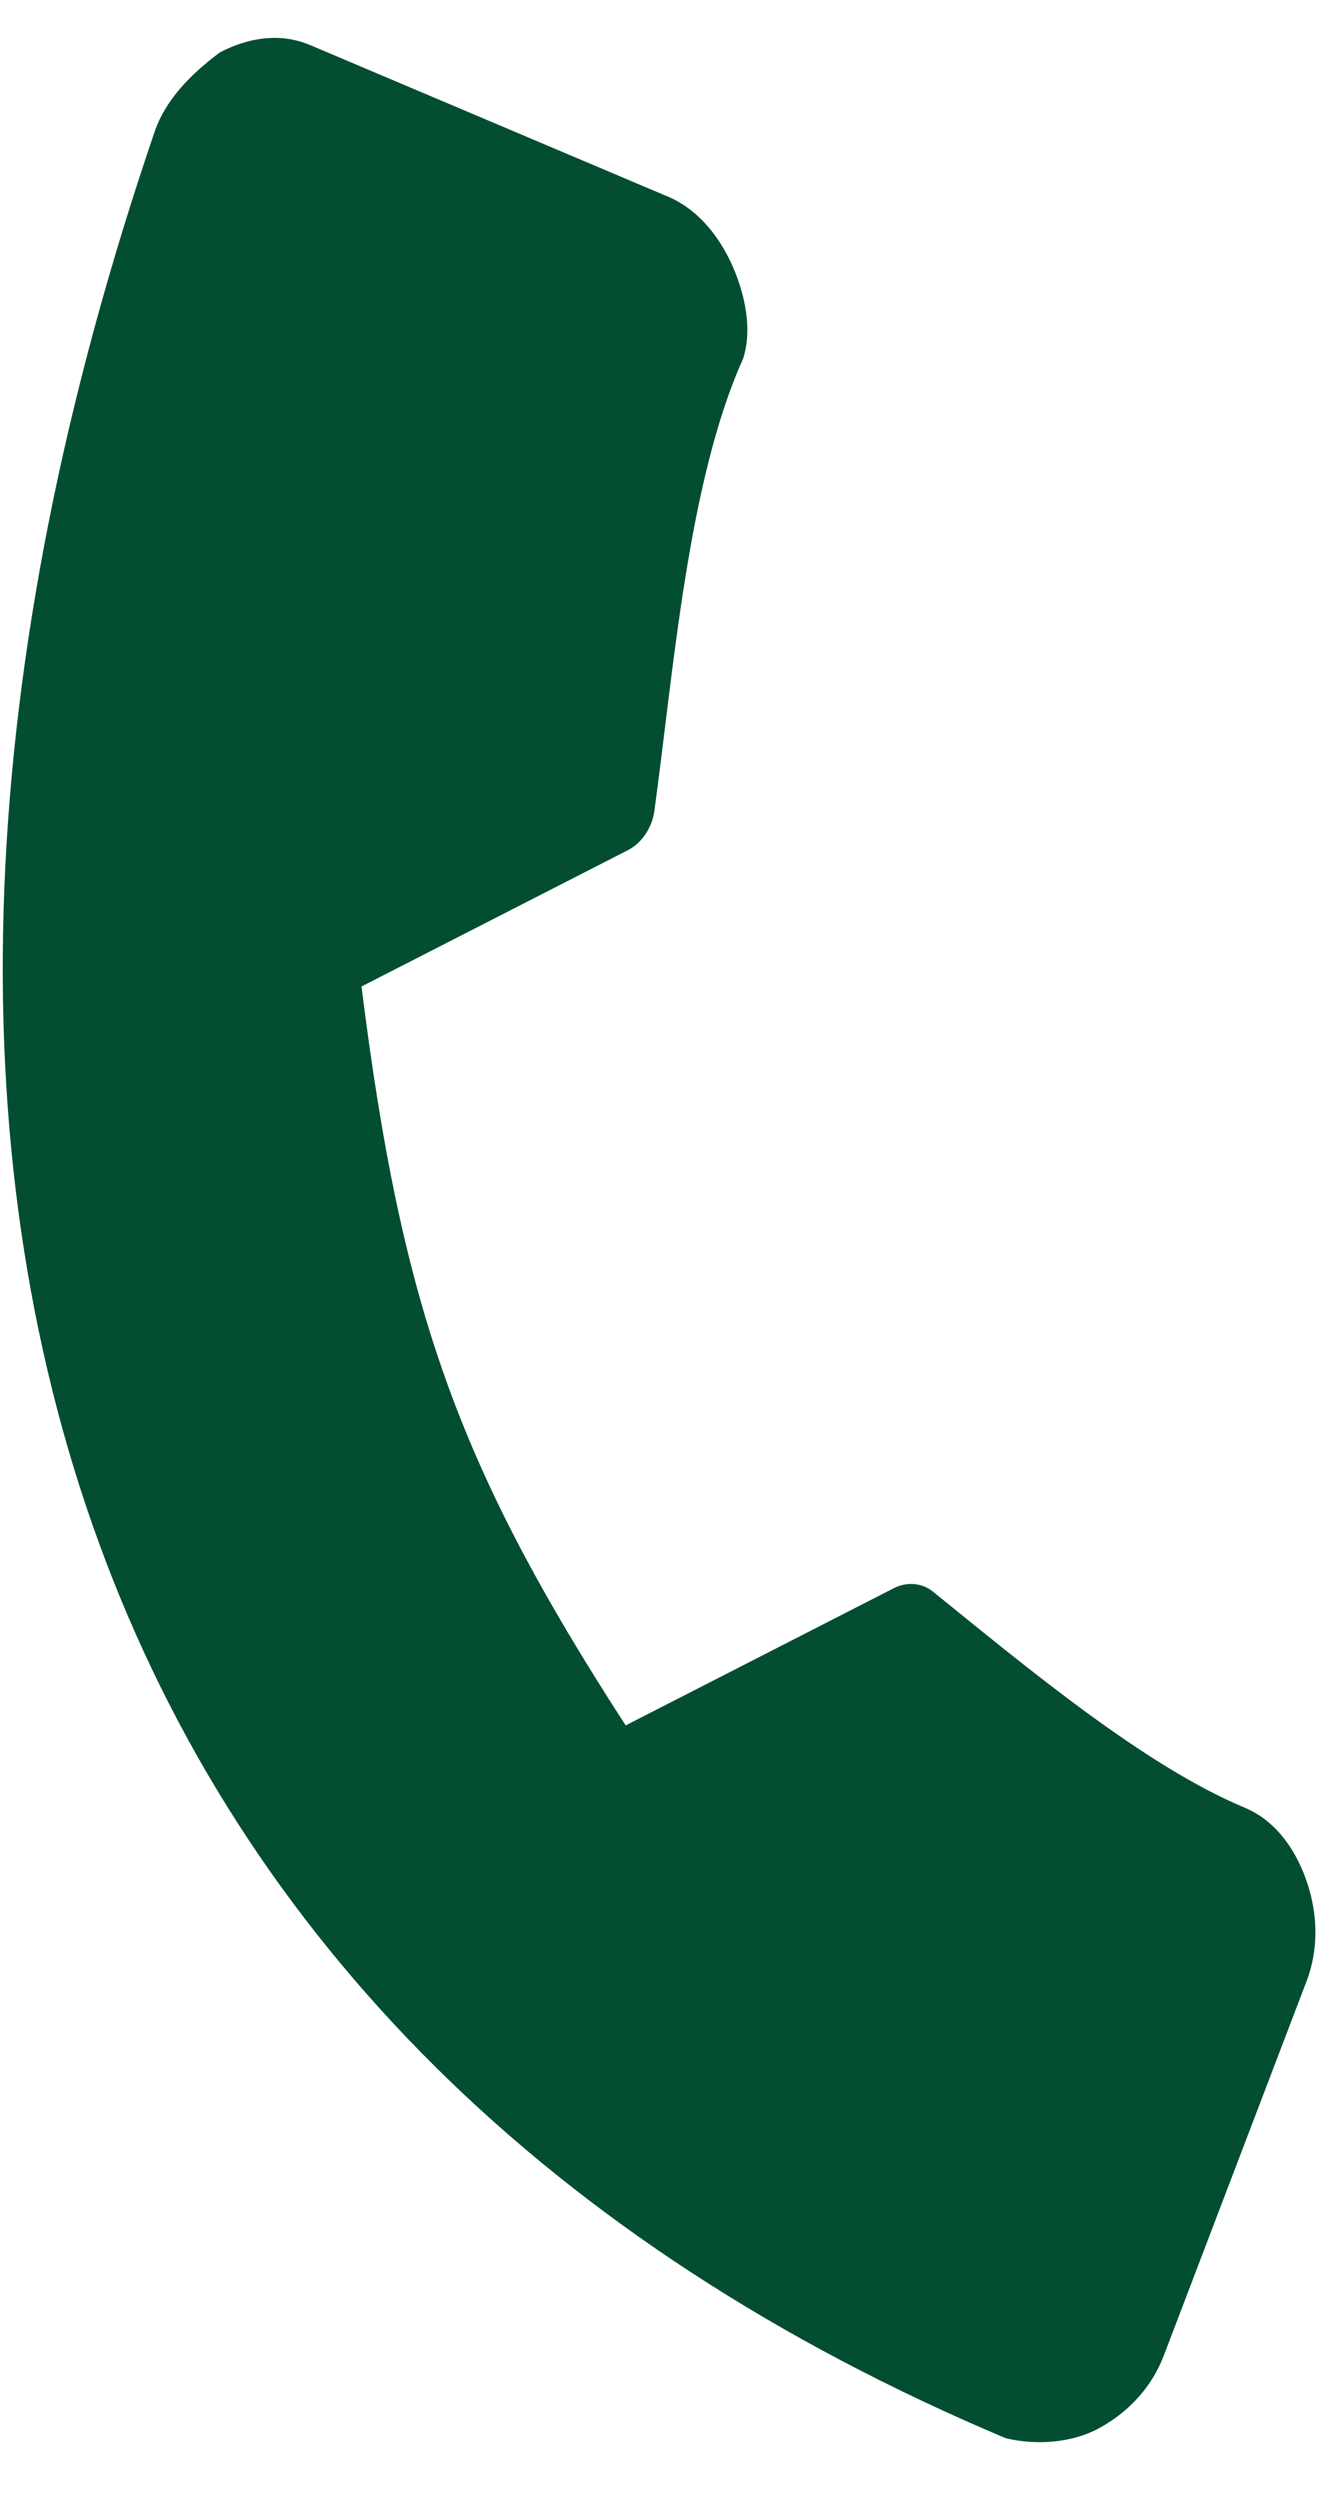 <svg width="16" height="30" viewBox="0 0 16 30" fill="none" xmlns="http://www.w3.org/2000/svg">
<path d="M3.718 0.539C3.358 0.388 2.971 0.454 2.639 0.629C2.274 0.901 1.989 1.205 1.861 1.566C-0.33 7.982 -0.548 13.764 1.188 18.518C2.926 23.278 6.608 26.959 12.07 29.261C12.443 29.351 12.852 29.315 13.163 29.157C13.495 28.984 13.809 28.693 13.972 28.262C14.547 26.756 15.122 25.247 15.696 23.742C15.844 23.316 15.801 22.892 15.667 22.53C15.533 22.169 15.297 21.842 14.935 21.692C13.743 21.194 12.339 20.025 11.199 19.102C11.07 18.997 10.888 18.98 10.733 19.058L7.51 20.707C5.501 17.605 4.824 15.714 4.339 11.839L7.541 10.201C7.704 10.117 7.829 9.929 7.855 9.729C8.084 8.057 8.257 5.774 8.919 4.306C9.054 3.89 8.897 3.397 8.75 3.102C8.595 2.794 8.35 2.488 7.98 2.344C6.56 1.743 5.139 1.141 3.718 0.539Z" fill="#034e30"/>
</svg>
